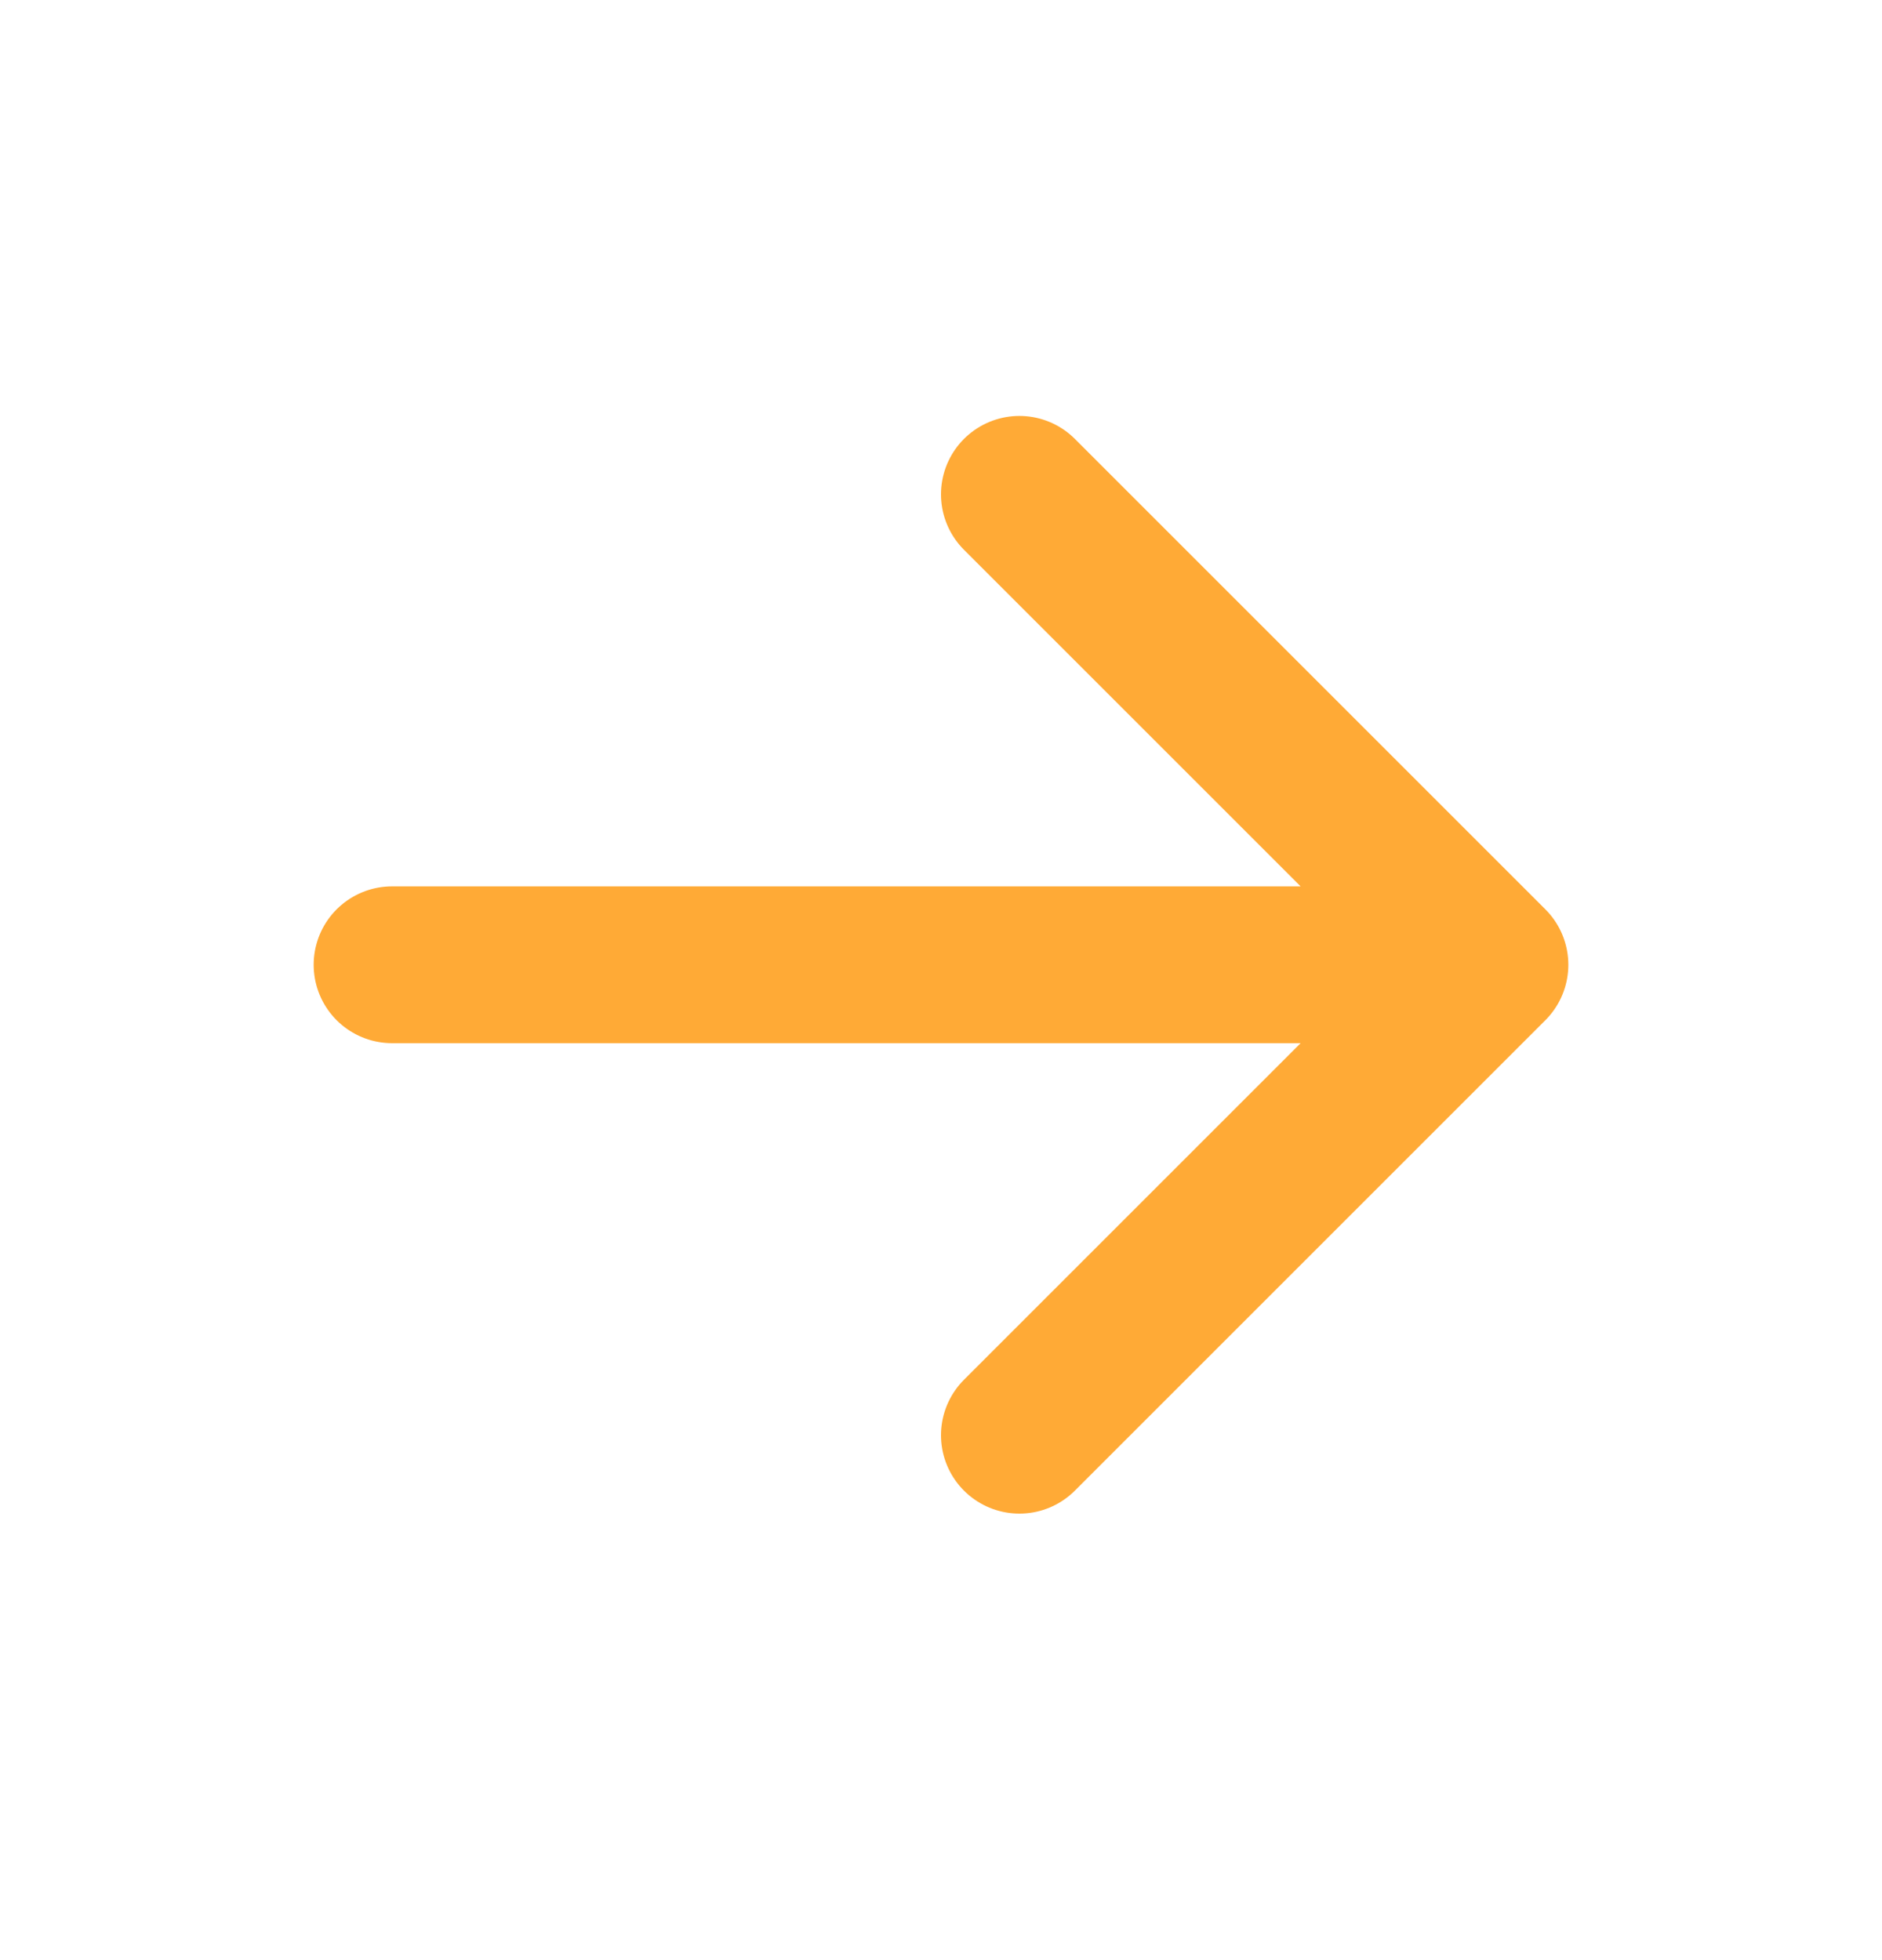 <svg width="24" height="25" viewBox="0 0 24 25" fill="none" xmlns="http://www.w3.org/2000/svg">
<g id="tabler:arrow-up">
<path id="Vector" d="M19 12.305H5M19 12.305L13 18.305M19 12.305L13 6.305" stroke="#FFAA36" stroke-width="2" stroke-linecap="round" stroke-linejoin="round"/>
</g>
</svg>
